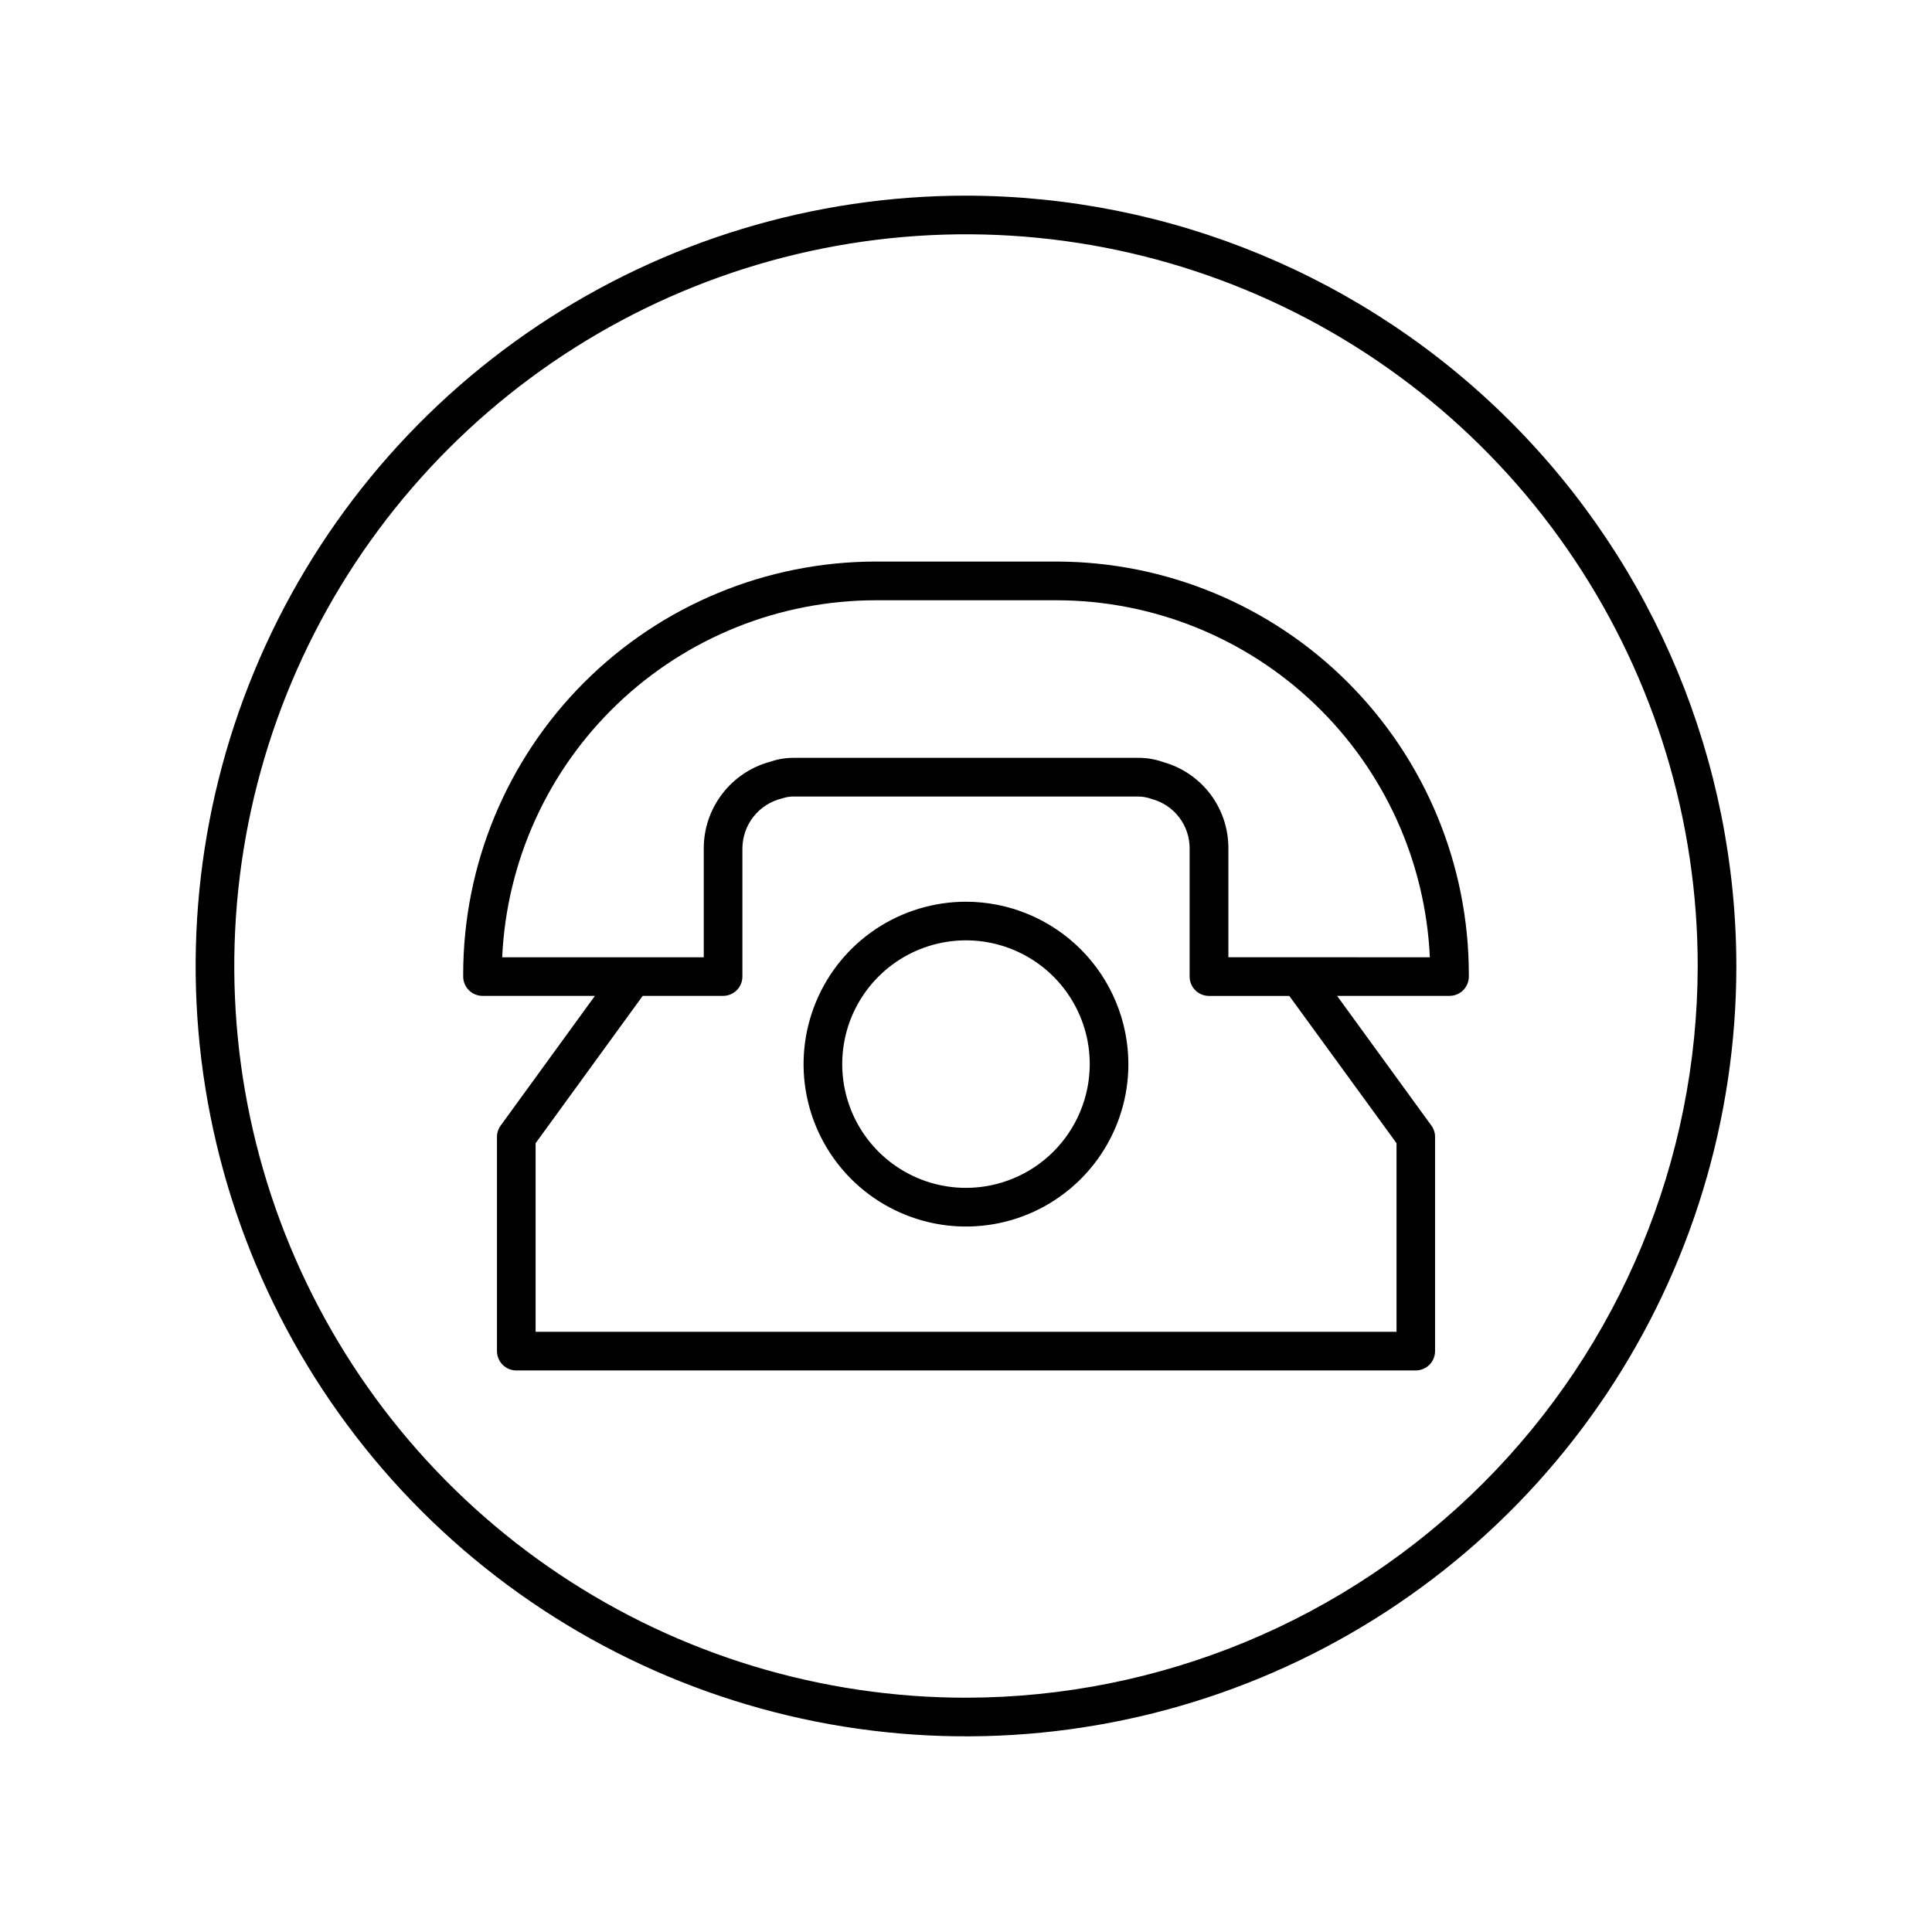<svg width="56" height="56" viewBox="0 0 56 56" fill="none" xmlns="http://www.w3.org/2000/svg">
<path d="M30.623 16.277H25.378C22.209 16.281 19.171 17.541 16.93 19.782C14.69 22.023 13.429 25.061 13.426 28.23V28.306C13.426 28.454 13.485 28.597 13.59 28.702C13.695 28.807 13.837 28.866 13.986 28.866H17.244L14.512 32.625C14.442 32.721 14.405 32.836 14.405 32.954V39.163C14.405 39.312 14.464 39.454 14.569 39.559C14.674 39.664 14.816 39.723 14.965 39.723H41.036C41.184 39.723 41.327 39.664 41.432 39.559C41.537 39.454 41.596 39.312 41.596 39.163V32.954C41.596 32.836 41.559 32.721 41.489 32.625L38.756 28.866H42.015C42.163 28.866 42.306 28.807 42.411 28.702C42.516 28.597 42.575 28.454 42.575 28.306V28.23C42.571 25.061 41.311 22.023 39.07 19.782C36.83 17.541 33.792 16.281 30.623 16.277ZM40.479 33.136V38.603H15.525V33.136L18.629 28.866H20.959C21.107 28.866 21.25 28.807 21.355 28.702C21.46 28.597 21.519 28.454 21.519 28.306V24.59C21.521 24.256 21.635 23.931 21.842 23.669C22.05 23.407 22.34 23.222 22.665 23.144C22.78 23.104 22.901 23.085 23.023 23.088H32.978C33.117 23.087 33.255 23.112 33.385 23.16C33.7 23.244 33.979 23.43 34.177 23.689C34.376 23.948 34.483 24.266 34.482 24.592V28.307C34.482 28.456 34.541 28.598 34.646 28.703C34.751 28.808 34.893 28.867 35.042 28.867H37.371L40.479 33.136ZM37.66 27.746H35.605V24.59C35.608 24.025 35.425 23.474 35.086 23.023C34.745 22.571 34.267 22.244 33.722 22.091C33.484 22.006 33.233 21.964 32.98 21.966H23.023C22.787 21.963 22.552 22.001 22.33 22.078C21.776 22.225 21.286 22.552 20.937 23.007C20.587 23.461 20.398 24.019 20.399 24.592V27.748H14.556C14.684 24.963 15.879 22.333 17.895 20.406C19.91 18.479 22.59 17.402 25.378 17.399H30.623C33.411 17.402 36.091 18.479 38.106 20.406C40.121 22.333 41.317 24.963 41.445 27.748L37.66 27.746Z" fill="black"/>
<path d="M28 26.137C27.069 26.137 26.159 26.413 25.384 26.93C24.61 27.447 24.007 28.182 23.651 29.043C23.294 29.903 23.201 30.849 23.382 31.762C23.564 32.675 24.012 33.514 24.671 34.173C25.329 34.831 26.168 35.279 27.081 35.461C27.994 35.643 28.941 35.55 29.801 35.193C30.661 34.837 31.396 34.234 31.913 33.46C32.431 32.685 32.707 31.775 32.707 30.844C32.705 29.596 32.209 28.4 31.327 27.517C30.444 26.635 29.248 26.138 28 26.137ZM28 34.431C27.29 34.431 26.597 34.221 26.007 33.827C25.417 33.433 24.957 32.872 24.685 32.217C24.414 31.561 24.343 30.84 24.481 30.144C24.619 29.448 24.961 28.809 25.463 28.307C25.964 27.805 26.604 27.464 27.3 27.325C27.996 27.187 28.717 27.258 29.372 27.53C30.028 27.801 30.588 28.261 30.982 28.851C31.377 29.441 31.587 30.135 31.587 30.844C31.586 31.795 31.207 32.707 30.535 33.379C29.863 34.052 28.951 34.43 28 34.431Z" fill="black"/>
<path d="M28 5.671C23.584 5.671 19.267 6.981 15.595 9.434C11.923 11.888 9.061 15.375 7.371 19.455C5.681 23.535 5.238 28.025 6.1 32.356C6.962 36.688 9.088 40.666 12.211 43.789C15.334 46.912 19.312 49.038 23.644 49.9C27.975 50.761 32.465 50.319 36.545 48.629C40.625 46.939 44.112 44.077 46.566 40.405C49.019 36.733 50.329 32.416 50.329 28C50.322 22.08 47.967 16.404 43.781 12.219C39.595 8.032 33.92 5.678 28 5.671ZM28 49.209C23.805 49.209 19.704 47.965 16.217 45.635C12.729 43.304 10.011 39.992 8.405 36.116C6.8 32.241 6.38 27.977 7.198 23.862C8.017 19.748 10.037 15.969 13.003 13.003C15.969 10.037 19.748 8.017 23.862 7.199C27.976 6.38 32.241 6.8 36.116 8.406C39.992 10.011 43.304 12.729 45.634 16.217C47.965 19.705 49.209 23.805 49.209 28C49.202 33.623 46.966 39.014 42.99 42.99C39.014 46.966 33.623 49.203 28 49.209Z" fill="black"/>
</svg>
